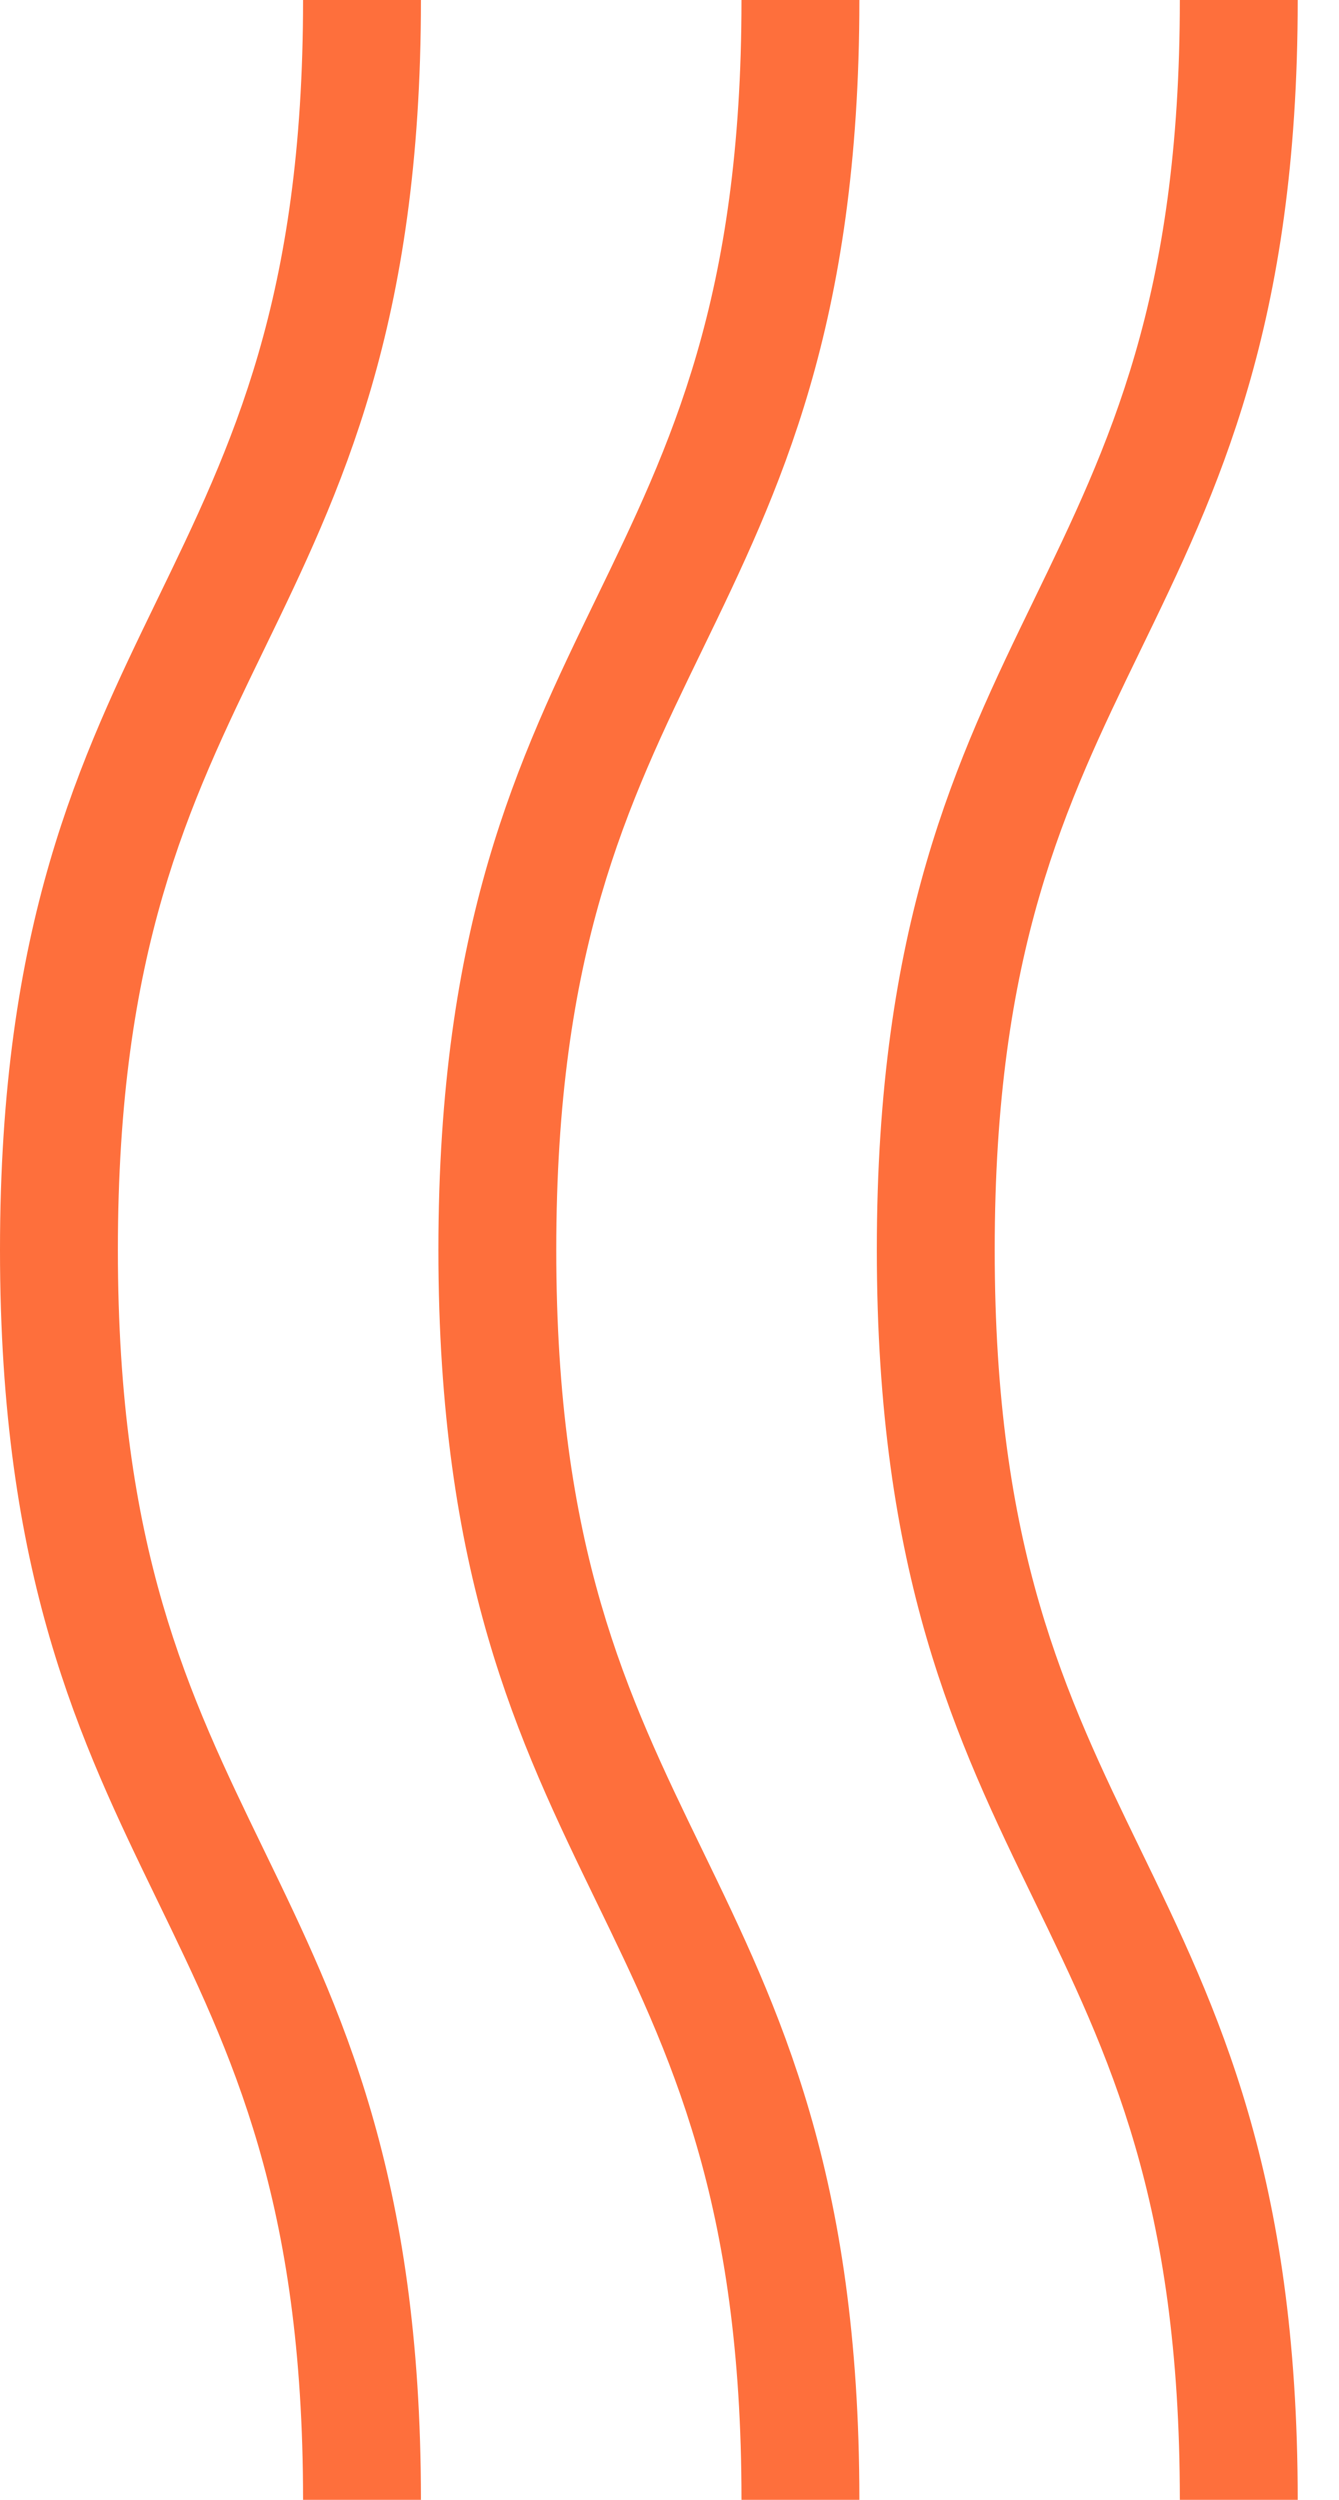 <svg width="30" height="56" viewBox="0 0 30 56" fill="none" xmlns="http://www.w3.org/2000/svg">
<g clip-path="url(#clip0_2405_2445)">
<path d="M9.431 56H6.79C6.79 49.303 5.205 46.036 3.527 42.576C1.793 39.001 0 35.303 0 28C0 20.697 1.793 16.999 3.527 13.424C5.205 9.964 6.79 6.697 6.79 0H9.431C9.431 7.303 7.638 11.001 5.904 14.576C4.226 18.036 2.641 21.303 2.641 28C2.641 34.697 4.226 37.964 5.904 41.424C7.638 44.999 9.431 48.697 9.431 56Z" fill="#FE6F3C"/>
<path d="M19.254 56H16.613C16.613 49.303 15.028 46.036 13.349 42.576C11.616 39.001 9.822 35.303 9.822 28C9.822 20.697 11.616 16.999 13.349 13.424C15.028 9.964 16.613 6.697 16.613 6.10352e-05H19.254C19.254 7.303 17.46 11.001 15.726 14.576C14.048 18.036 12.463 21.303 12.463 28C12.463 34.697 14.048 37.964 15.726 41.424C17.46 44.999 19.254 48.697 19.254 56Z" fill="#FE6F3C"/>
<path d="M29.075 56H26.434C26.434 49.303 24.849 46.036 23.172 42.576C21.437 39.001 19.645 35.303 19.645 28C19.645 20.697 21.437 16.999 23.172 13.424C24.849 9.964 26.434 6.697 26.434 6.10352e-05H29.075C29.075 7.303 27.283 11.001 25.548 14.576C23.87 18.036 22.286 21.303 22.286 28C22.286 34.697 23.87 37.964 25.548 41.424C27.283 44.999 29.075 48.697 29.075 56Z" fill="#FE6F3C"/>
</g>
<defs>
<clipPath id="clip0_2405_2445">
<rect width="29.076" height="56" fill="white"/>
</clipPath>
</defs>
</svg>

